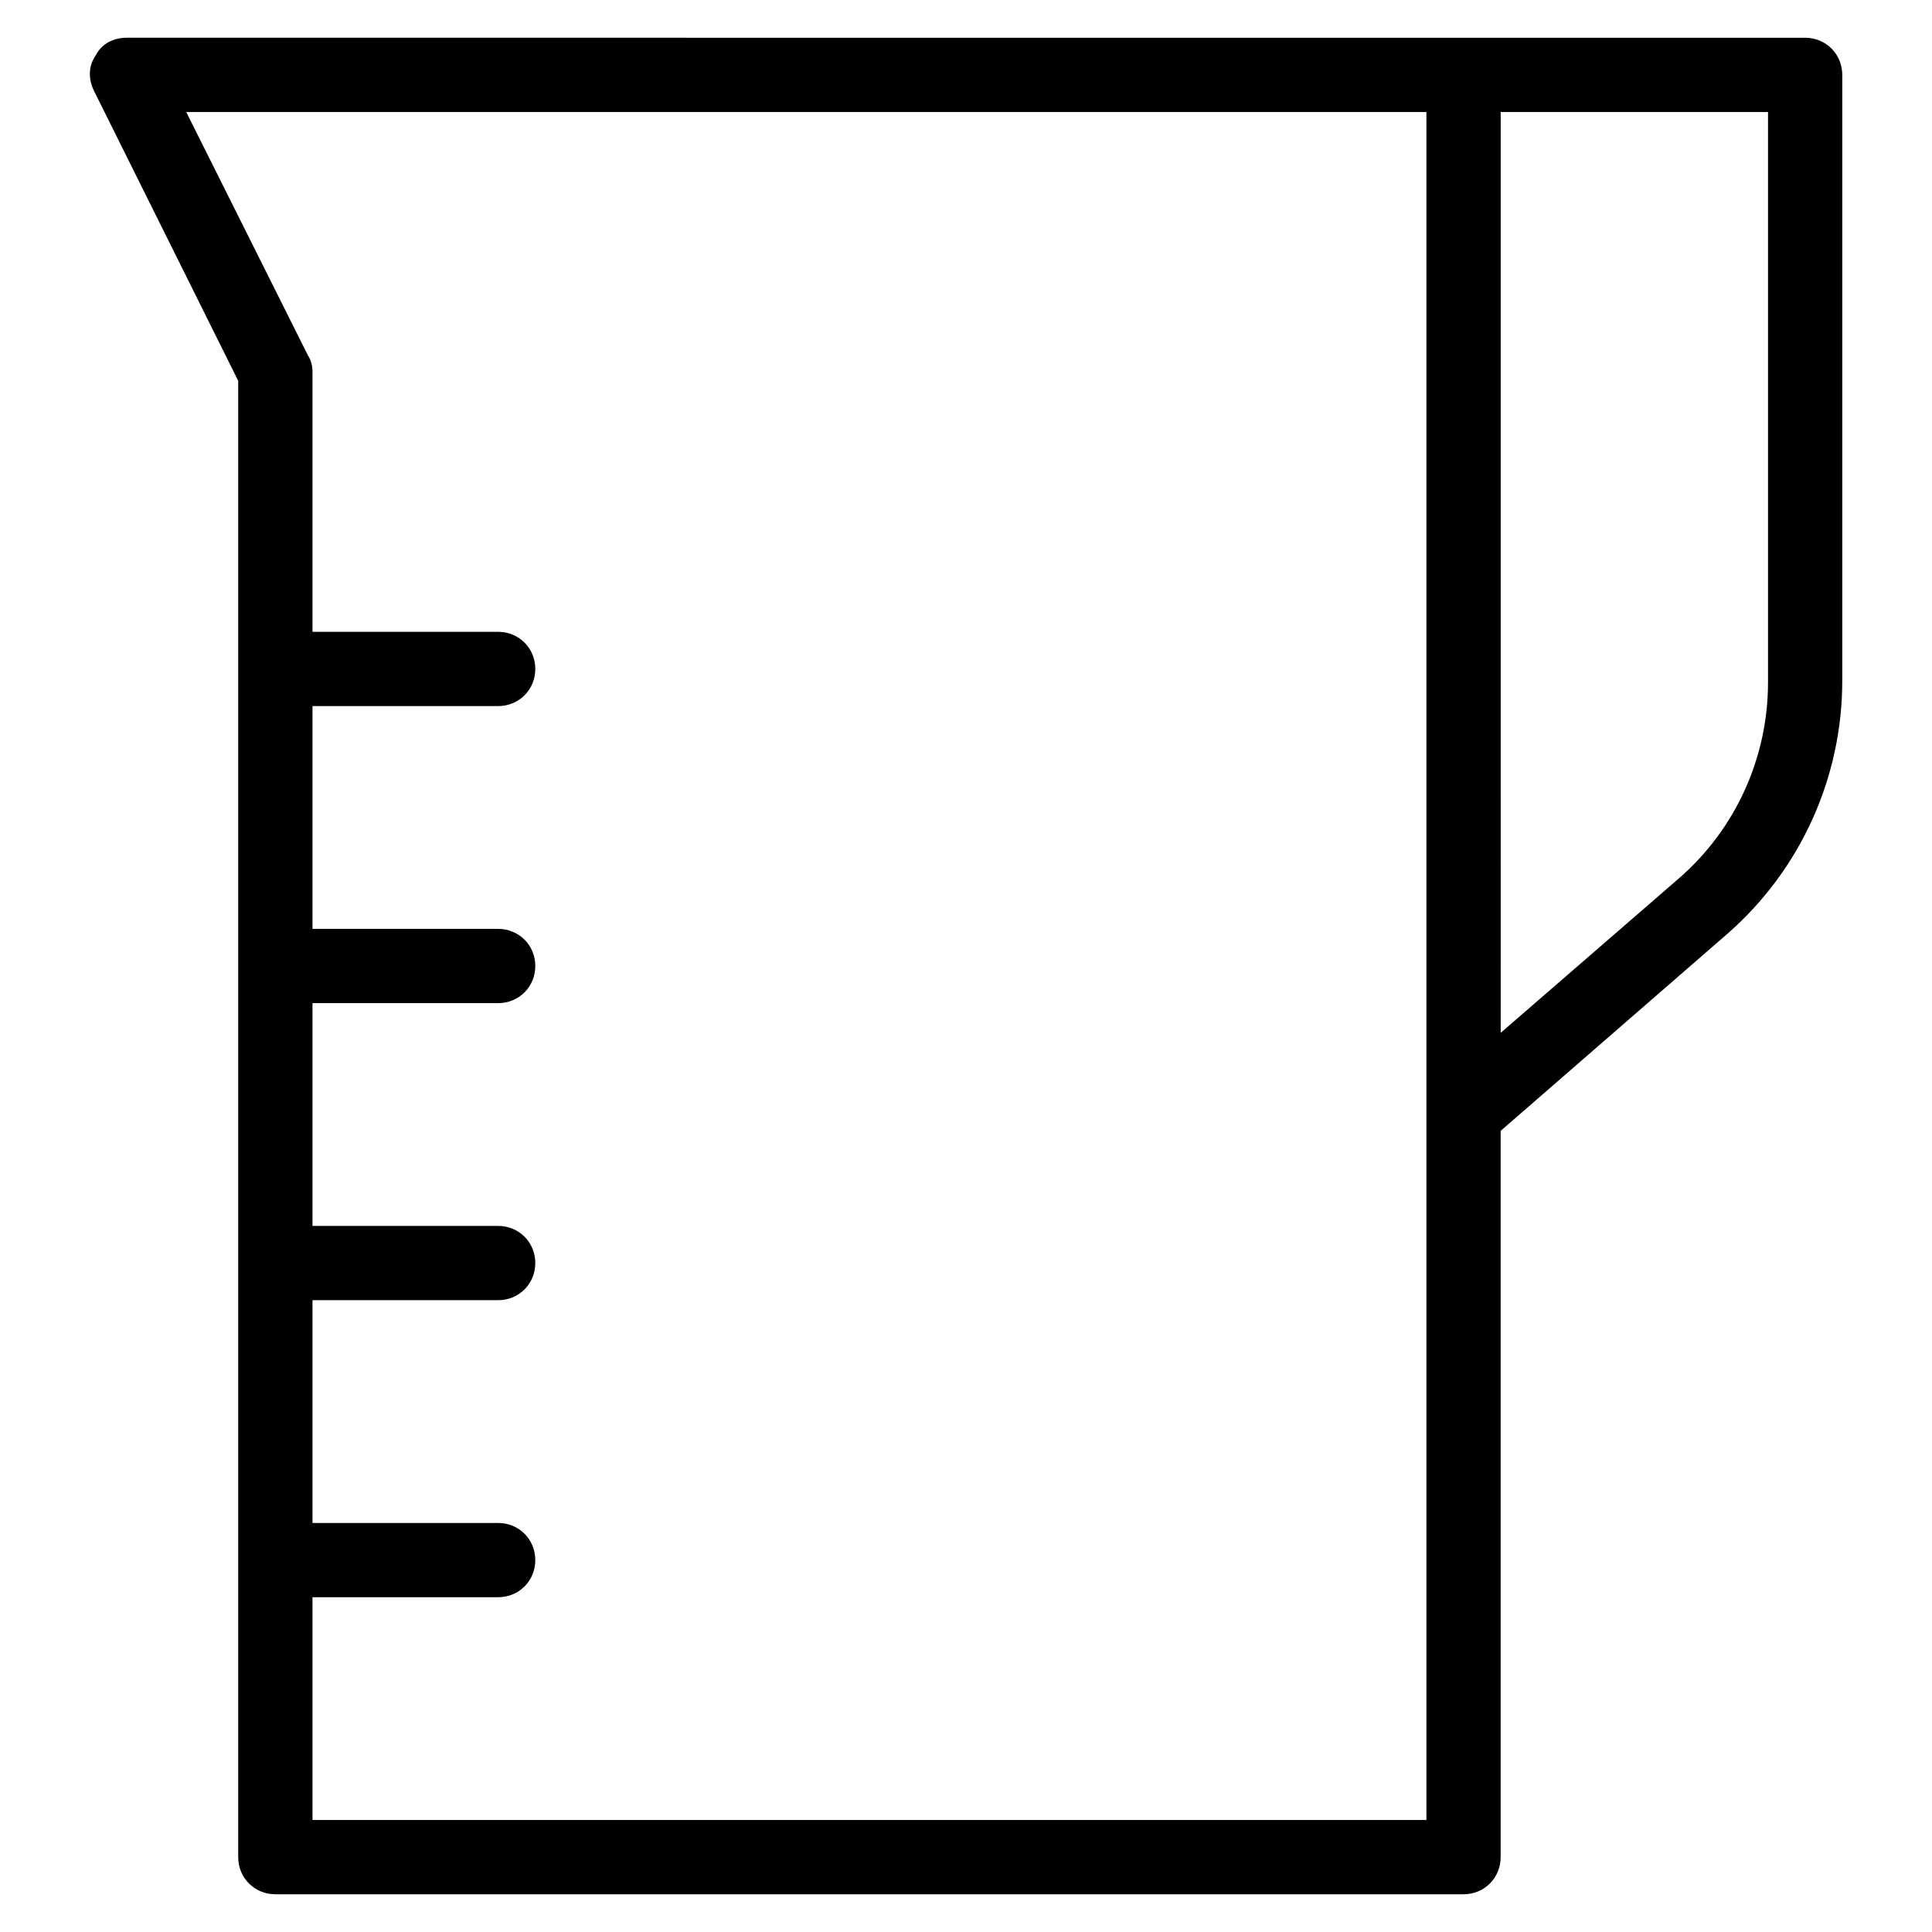 <?xml version="1.0" encoding="UTF-8"?>
<!-- The Best Svg Icon site in the world: iconSvg.co, Visit us! https://iconsvg.co -->
<svg fill="#000000" width="800px" height="800px" version="1.1" viewBox="144 144 512 512" xmlns="http://www.w3.org/2000/svg">
 <path d="m177.61 154c-3.543 0-6.688 1.574-8.262 4.723-1.969 2.754-1.969 6.297-0.395 9.445l38.176 76.754v391.24c0 5.508 4.332 9.84 9.84 9.84h314.88c5.512 0 9.84-4.332 9.84-9.84v-192.47l60.223-52.344c19.289-16.926 30.305-41.328 30.305-66.914v-160.59c0-5.508-4.328-9.84-9.84-9.84zm15.746 19.684h328.66v452.64h-295.2v-59.043h49.203c5.508 0 9.84-4.328 9.84-9.84 0-5.508-4.332-9.84-9.84-9.84h-49.203v-59.039h49.203c5.508 0 9.84-4.328 9.84-9.84s-4.332-9.84-9.84-9.84h-49.203v-59.039h49.203c5.508 0 9.84-4.332 9.84-9.84 0-5.512-4.332-9.84-9.84-9.84h-49.203v-59.043h49.203c5.508 0 9.84-4.328 9.84-9.84 0-5.508-4.332-9.84-9.84-9.84h-49.203v-68.879c0-1.574-0.395-3.148-1.184-4.328zm348.34 0h70.848v151.14c0 20.074-8.66 38.965-23.617 51.953l-47.23 40.938z"/>
</svg>
